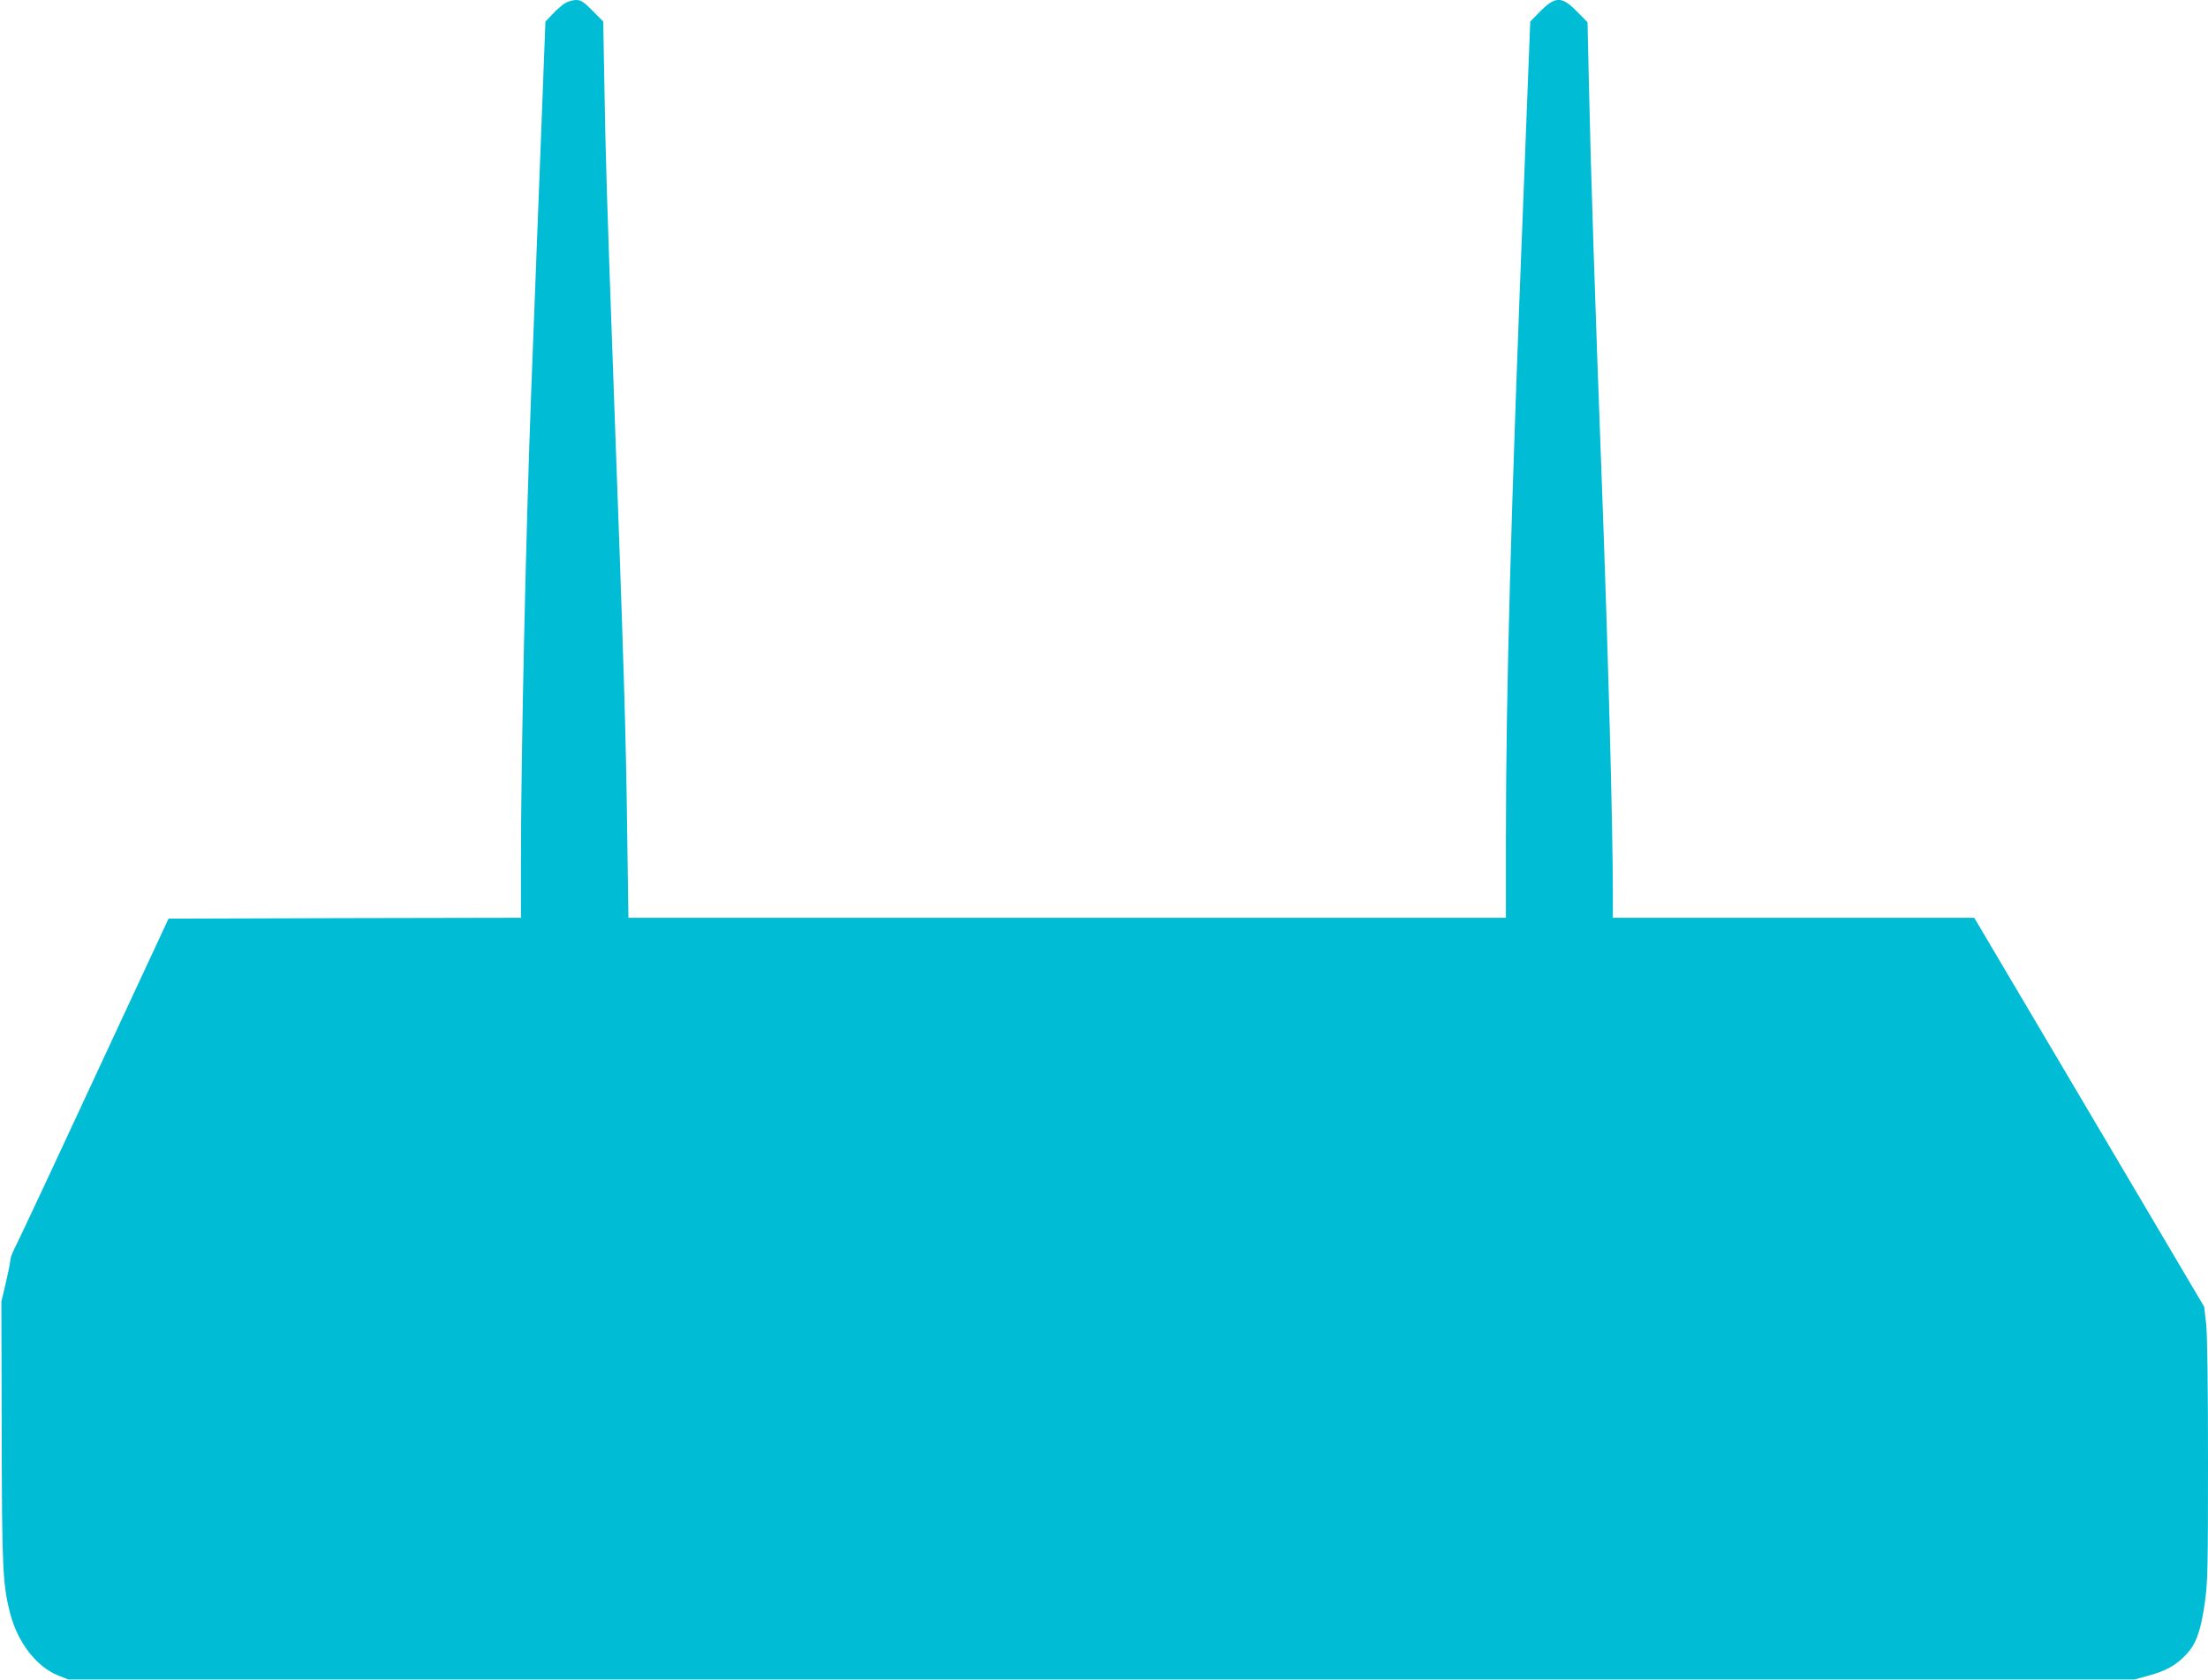 <?xml version="1.0" standalone="no"?>
<!DOCTYPE svg PUBLIC "-//W3C//DTD SVG 20010904//EN"
 "http://www.w3.org/TR/2001/REC-SVG-20010904/DTD/svg10.dtd">
<svg version="1.0" xmlns="http://www.w3.org/2000/svg"
 width="1280pt" height="974pt" viewBox="0 0 1280 974"
 preserveAspectRatio="xMidYMid meet">
<g transform="translate(0,974) scale(0.1,-0.1)"
fill="#00bcd4" stroke="none">
<path d="M3275 9721 c-16 -10 -49 -38 -71 -62 l-42 -44 -36 -935 c-20 -514
-41 -1052 -46 -1195 -32 -837 -60 -2135 -60 -2747 l0 -318 -1021 -2 -1022 -3
-249 -535 c-137 -294 -333 -715 -435 -935 -103 -220 -197 -420 -210 -444 -12
-24 -23 -54 -23 -65 0 -12 -12 -71 -26 -131 l-26 -110 2 -755 c1 -796 6 -885
49 -1053 44 -168 152 -308 278 -359 l58 -23 5990 0 5990 0 80 22 c100 27 160
60 217 121 59 62 85 134 109 297 17 118 19 195 19 828 0 435 -4 734 -11 795
l-11 97 -666 1127 -667 1128 -1047 0 -1048 0 0 143 c-1 420 -26 1347 -65 2407
-38 1005 -64 1815 -73 2248 l-9 393 -64 65 c-88 89 -125 87 -221 -13 l-47 -48
-35 -900 c-77 -1931 -106 -2982 -106 -3837 l0 -458 -2543 0 -2544 0 -7 483
c-8 625 -19 958 -81 2662 -37 1029 -44 1249 -51 1665 l-7 385 -62 63 c-52 52
-67 62 -96 62 -19 0 -47 -9 -64 -19z"/>
</g>
</svg>
